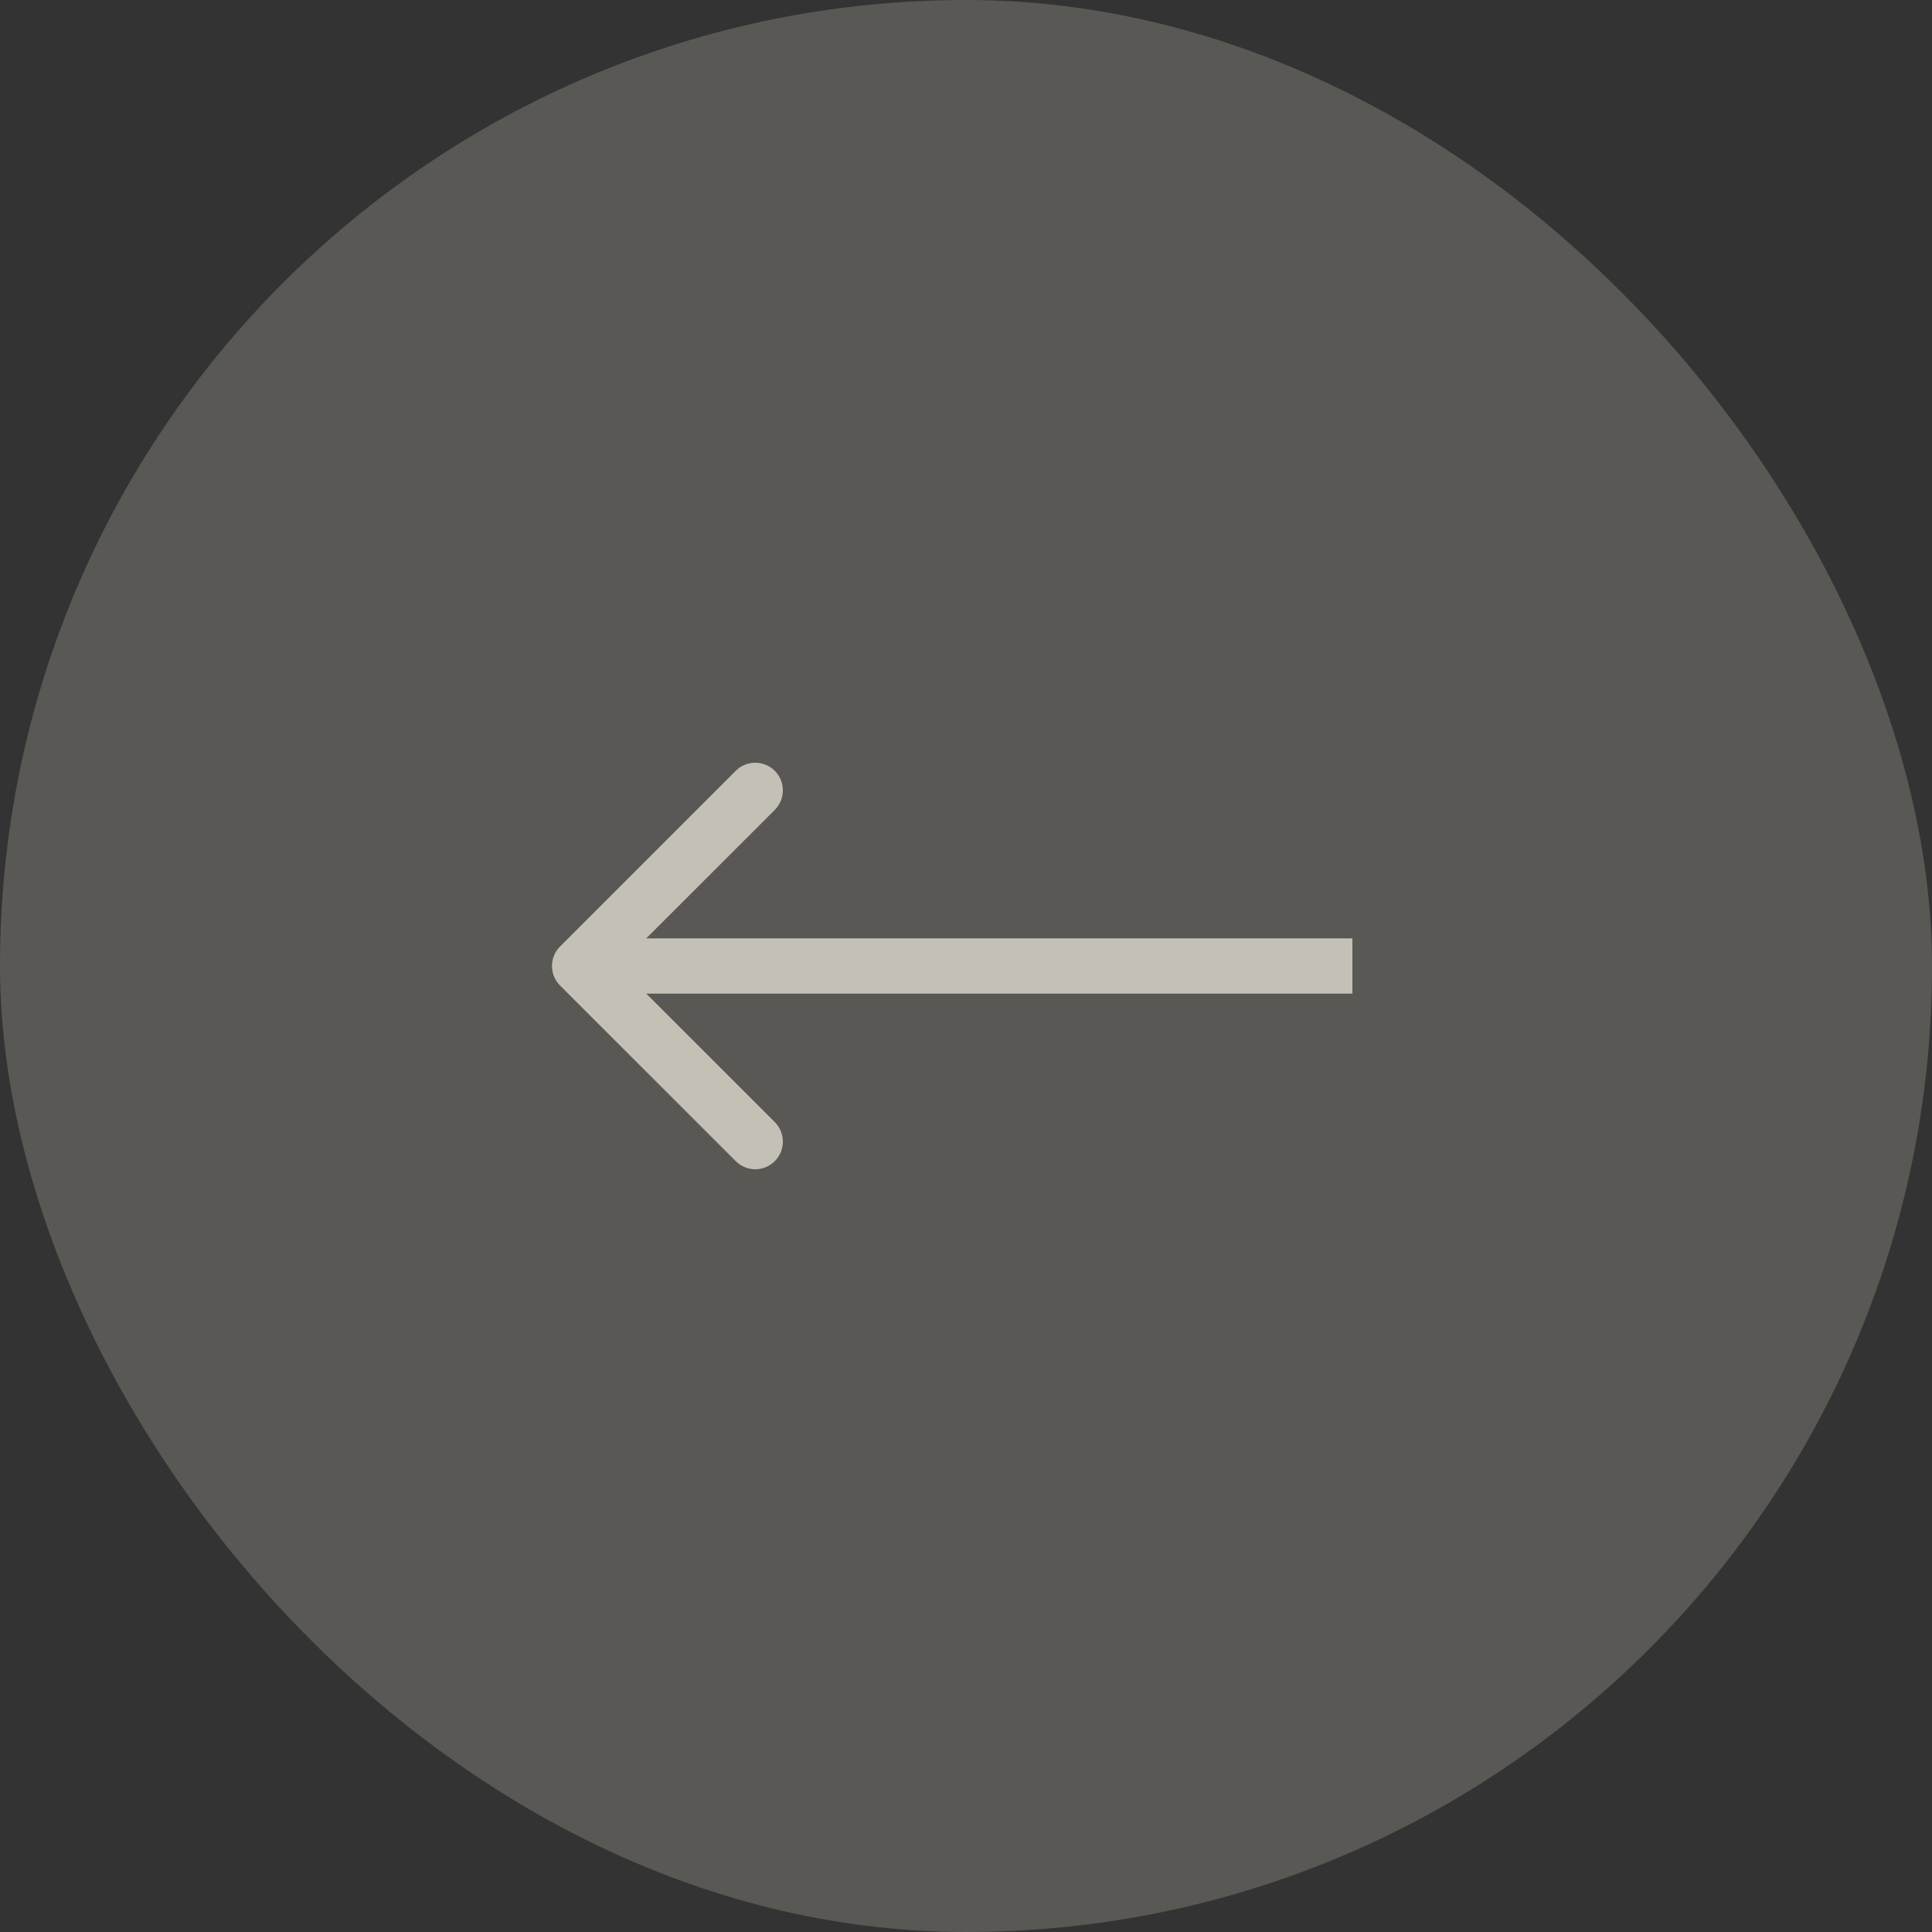 <?xml version="1.0" encoding="UTF-8"?> <svg xmlns="http://www.w3.org/2000/svg" width="35" height="35" viewBox="0 0 35 35" fill="none"><rect x="0" y="0" width="35" height="35" fill="#333333" stroke="none"/><rect width="35" height="35" rx="17.5" fill="#F1EDDE" fill-opacity="0.2"></rect><path opacity="0.7" d="M10.146 17.146C9.951 17.342 9.951 17.658 10.146 17.854L13.328 21.035C13.524 21.231 13.84 21.231 14.036 21.035C14.231 20.84 14.231 20.524 14.036 20.328L11.207 17.5L14.036 14.672C14.231 14.476 14.231 14.16 14.036 13.964C13.84 13.769 13.524 13.769 13.328 13.964L10.146 17.146ZM24.5 17L10.5 17L10.5 18L24.5 18L24.5 17Z" fill="#F1EDDE"></path></svg> 